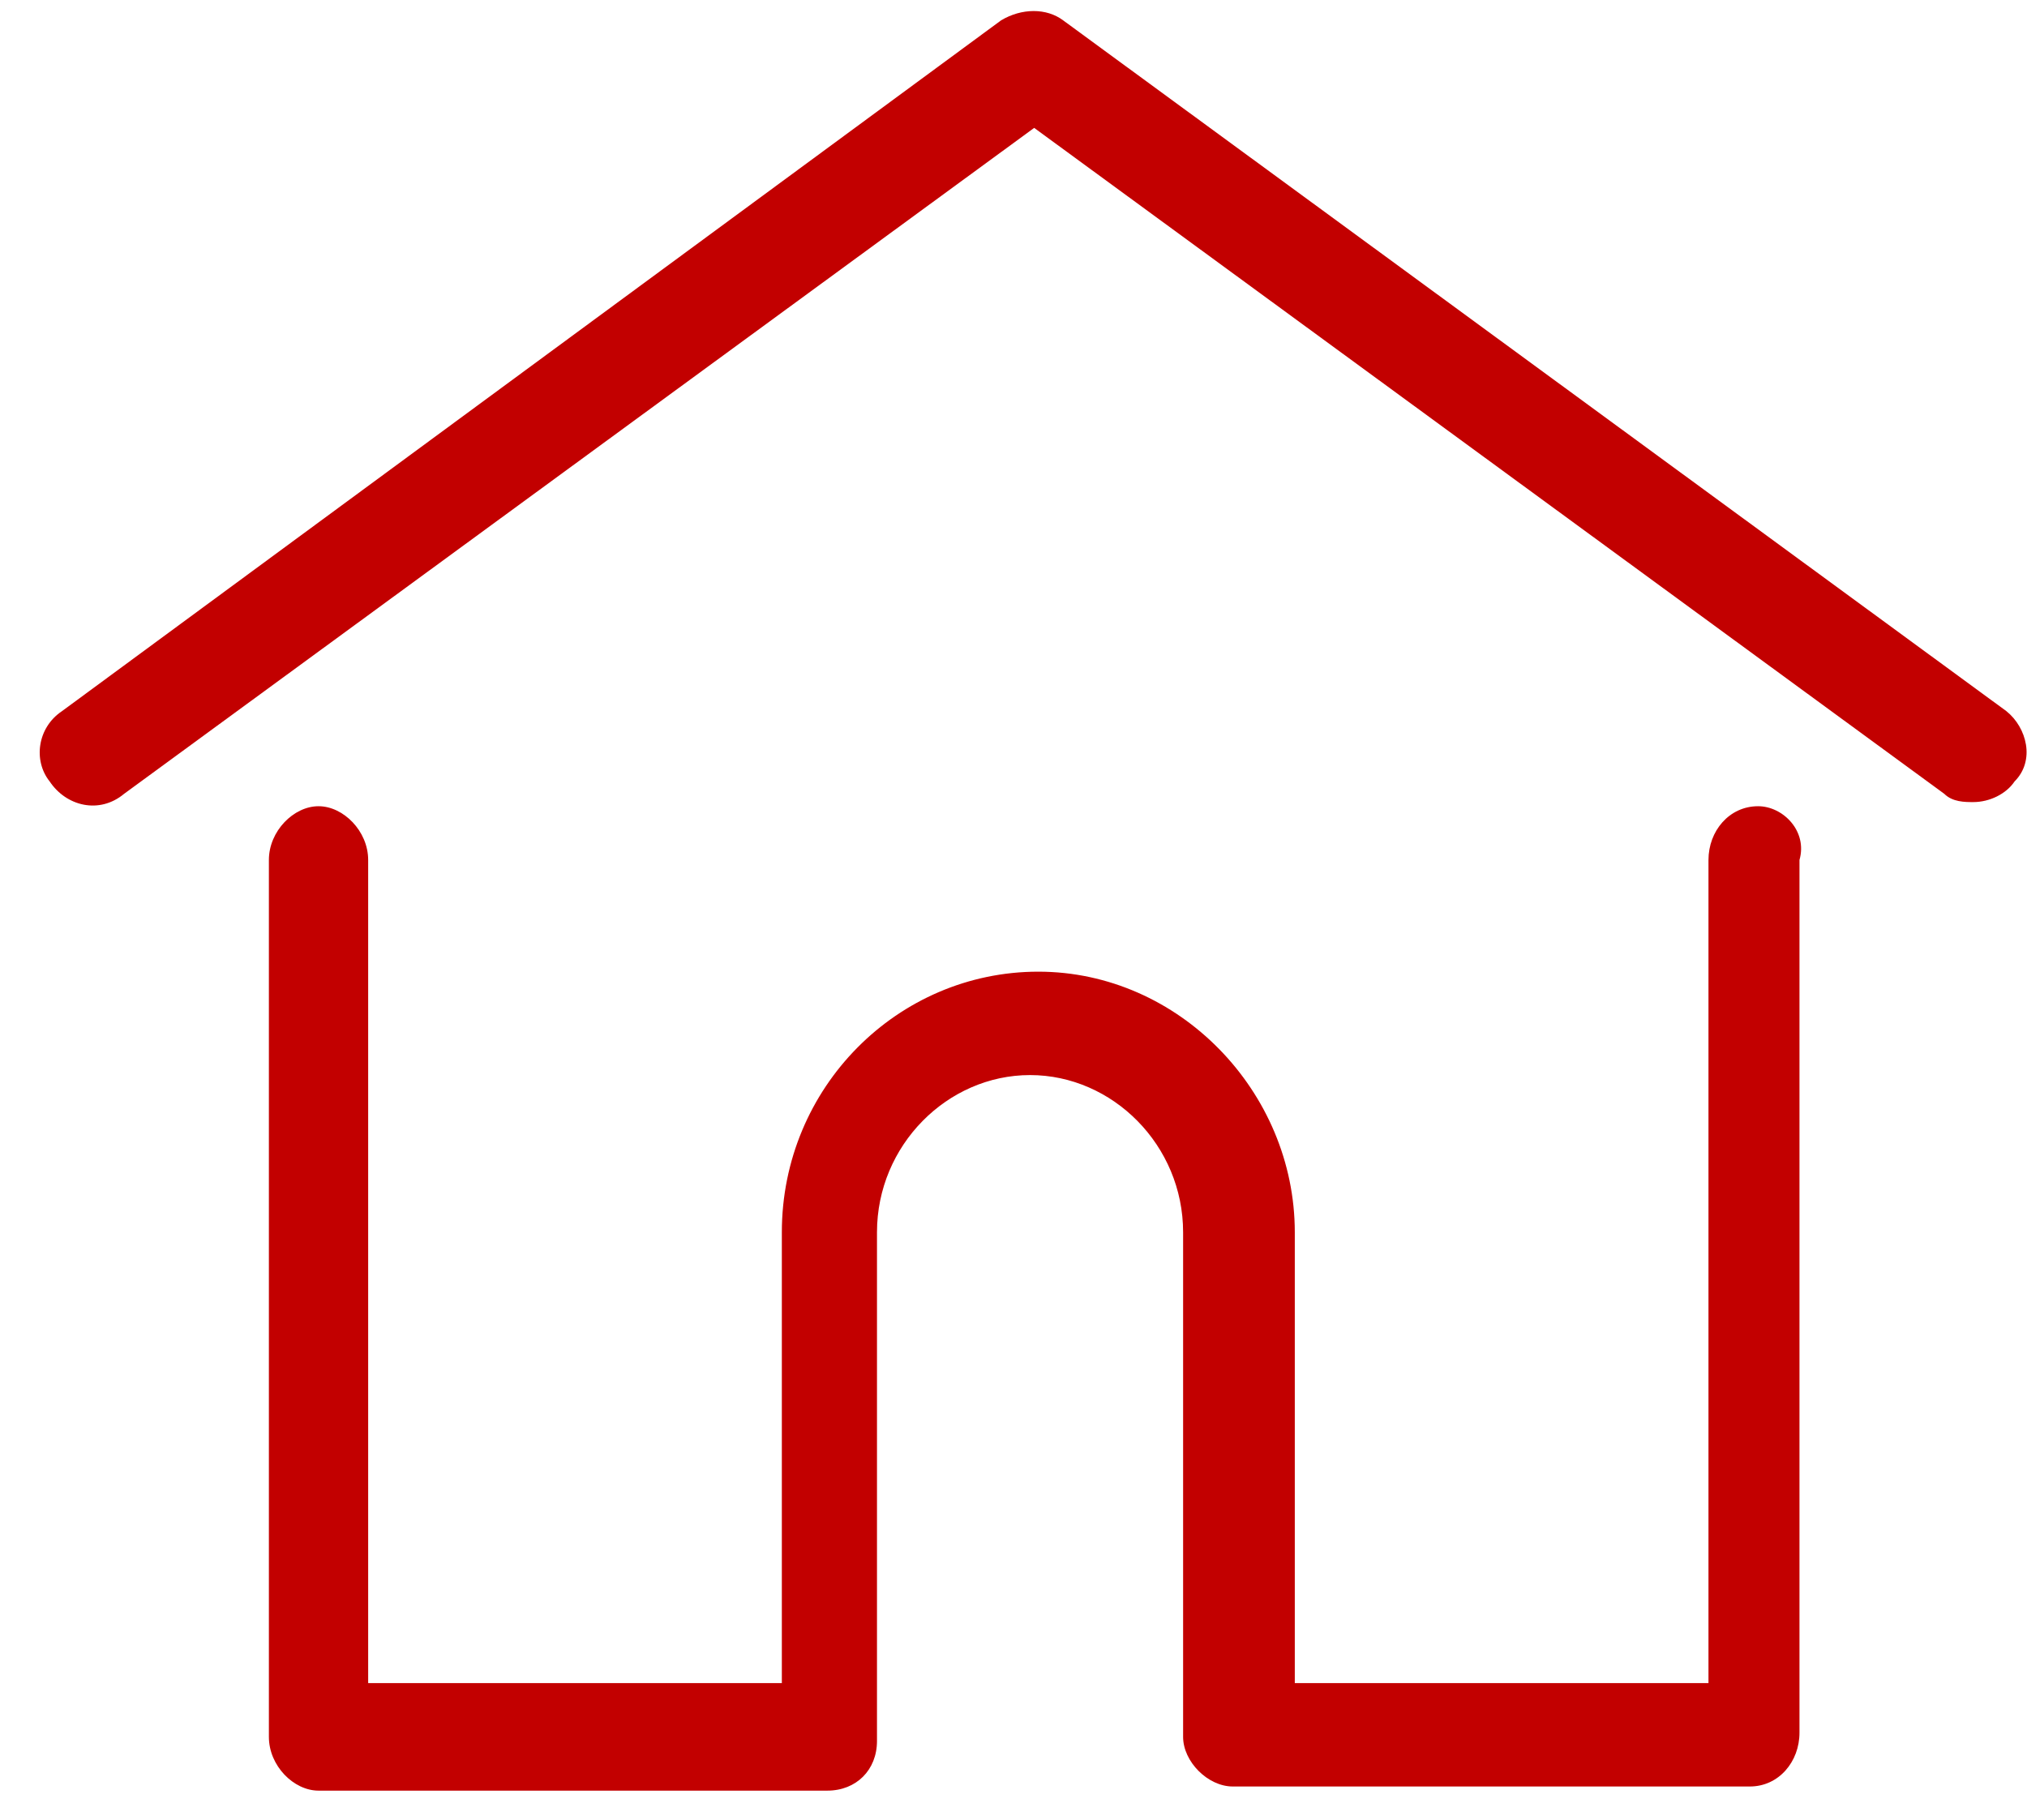 <?xml version="1.0" encoding="UTF-8"?>
<svg xmlns="http://www.w3.org/2000/svg" xmlns:xlink="http://www.w3.org/1999/xlink" width="49px" height="44px" viewBox="0 0 49 44" version="1.1">
  <title>Inhouse-ontwikkeling-icon-CCE</title>
  <g id="Page-1" stroke="none" stroke-width="1" fill="none" fill-rule="evenodd">
    <g id="Inhouse-ontwikkeling-icon-CCE" transform="translate(0.96, 0.267)" fill="#C20000" fill-rule="nonzero">
      <path d="M47.54,16.925 L24.74,0.225 C24.34,-0.075 23.74,-0.075 23.24,0.225 L0.54,16.925 C-0.06,17.325 -0.16,18.125 0.24,18.625 C0.64,19.225 1.44,19.425 2.04,18.925 L24.04,2.825 L46.04,18.925 C46.24,19.125 46.54,19.125 46.74,19.125 C47.14,19.125 47.54,18.925 47.74,18.625 C48.24,18.125 48.04,17.325 47.54,16.925 Z" id="Path"></path>
      <path d="M41.54,19.225 C40.84,19.225 40.34,19.825 40.34,20.525 L40.34,40.425 L30.34,40.425 L30.34,29.525 C30.34,26.125 27.54,23.225 24.14,23.225 C20.74,23.225 17.94,26.025 17.94,29.525 L17.94,40.425 L7.94,40.425 L7.94,20.525 C7.94,19.825 7.34,19.225 6.74,19.225 C6.14,19.225 5.54,19.825 5.54,20.525 L5.54,41.725 C5.54,42.425 6.14,43.025 6.74,43.025 L19.04,43.025 C19.74,43.025 20.24,42.525 20.24,41.825 C20.24,41.825 20.24,41.725 20.24,41.725 L20.24,29.525 C20.24,27.425 21.94,25.725 23.94,25.725 C25.94,25.725 27.64,27.425 27.64,29.525 L27.64,41.625 C27.64,41.625 27.64,41.725 27.64,41.725 C27.64,42.325 28.24,42.925 28.84,42.925 L41.34,42.925 C42.04,42.925 42.54,42.325 42.54,41.625 L42.54,20.525 C42.74,19.825 42.14,19.225 41.54,19.225 Z" id="Path_00000106826835417206006990000006506791925015271817_"></path>
    </g>
  </g>
</svg>
